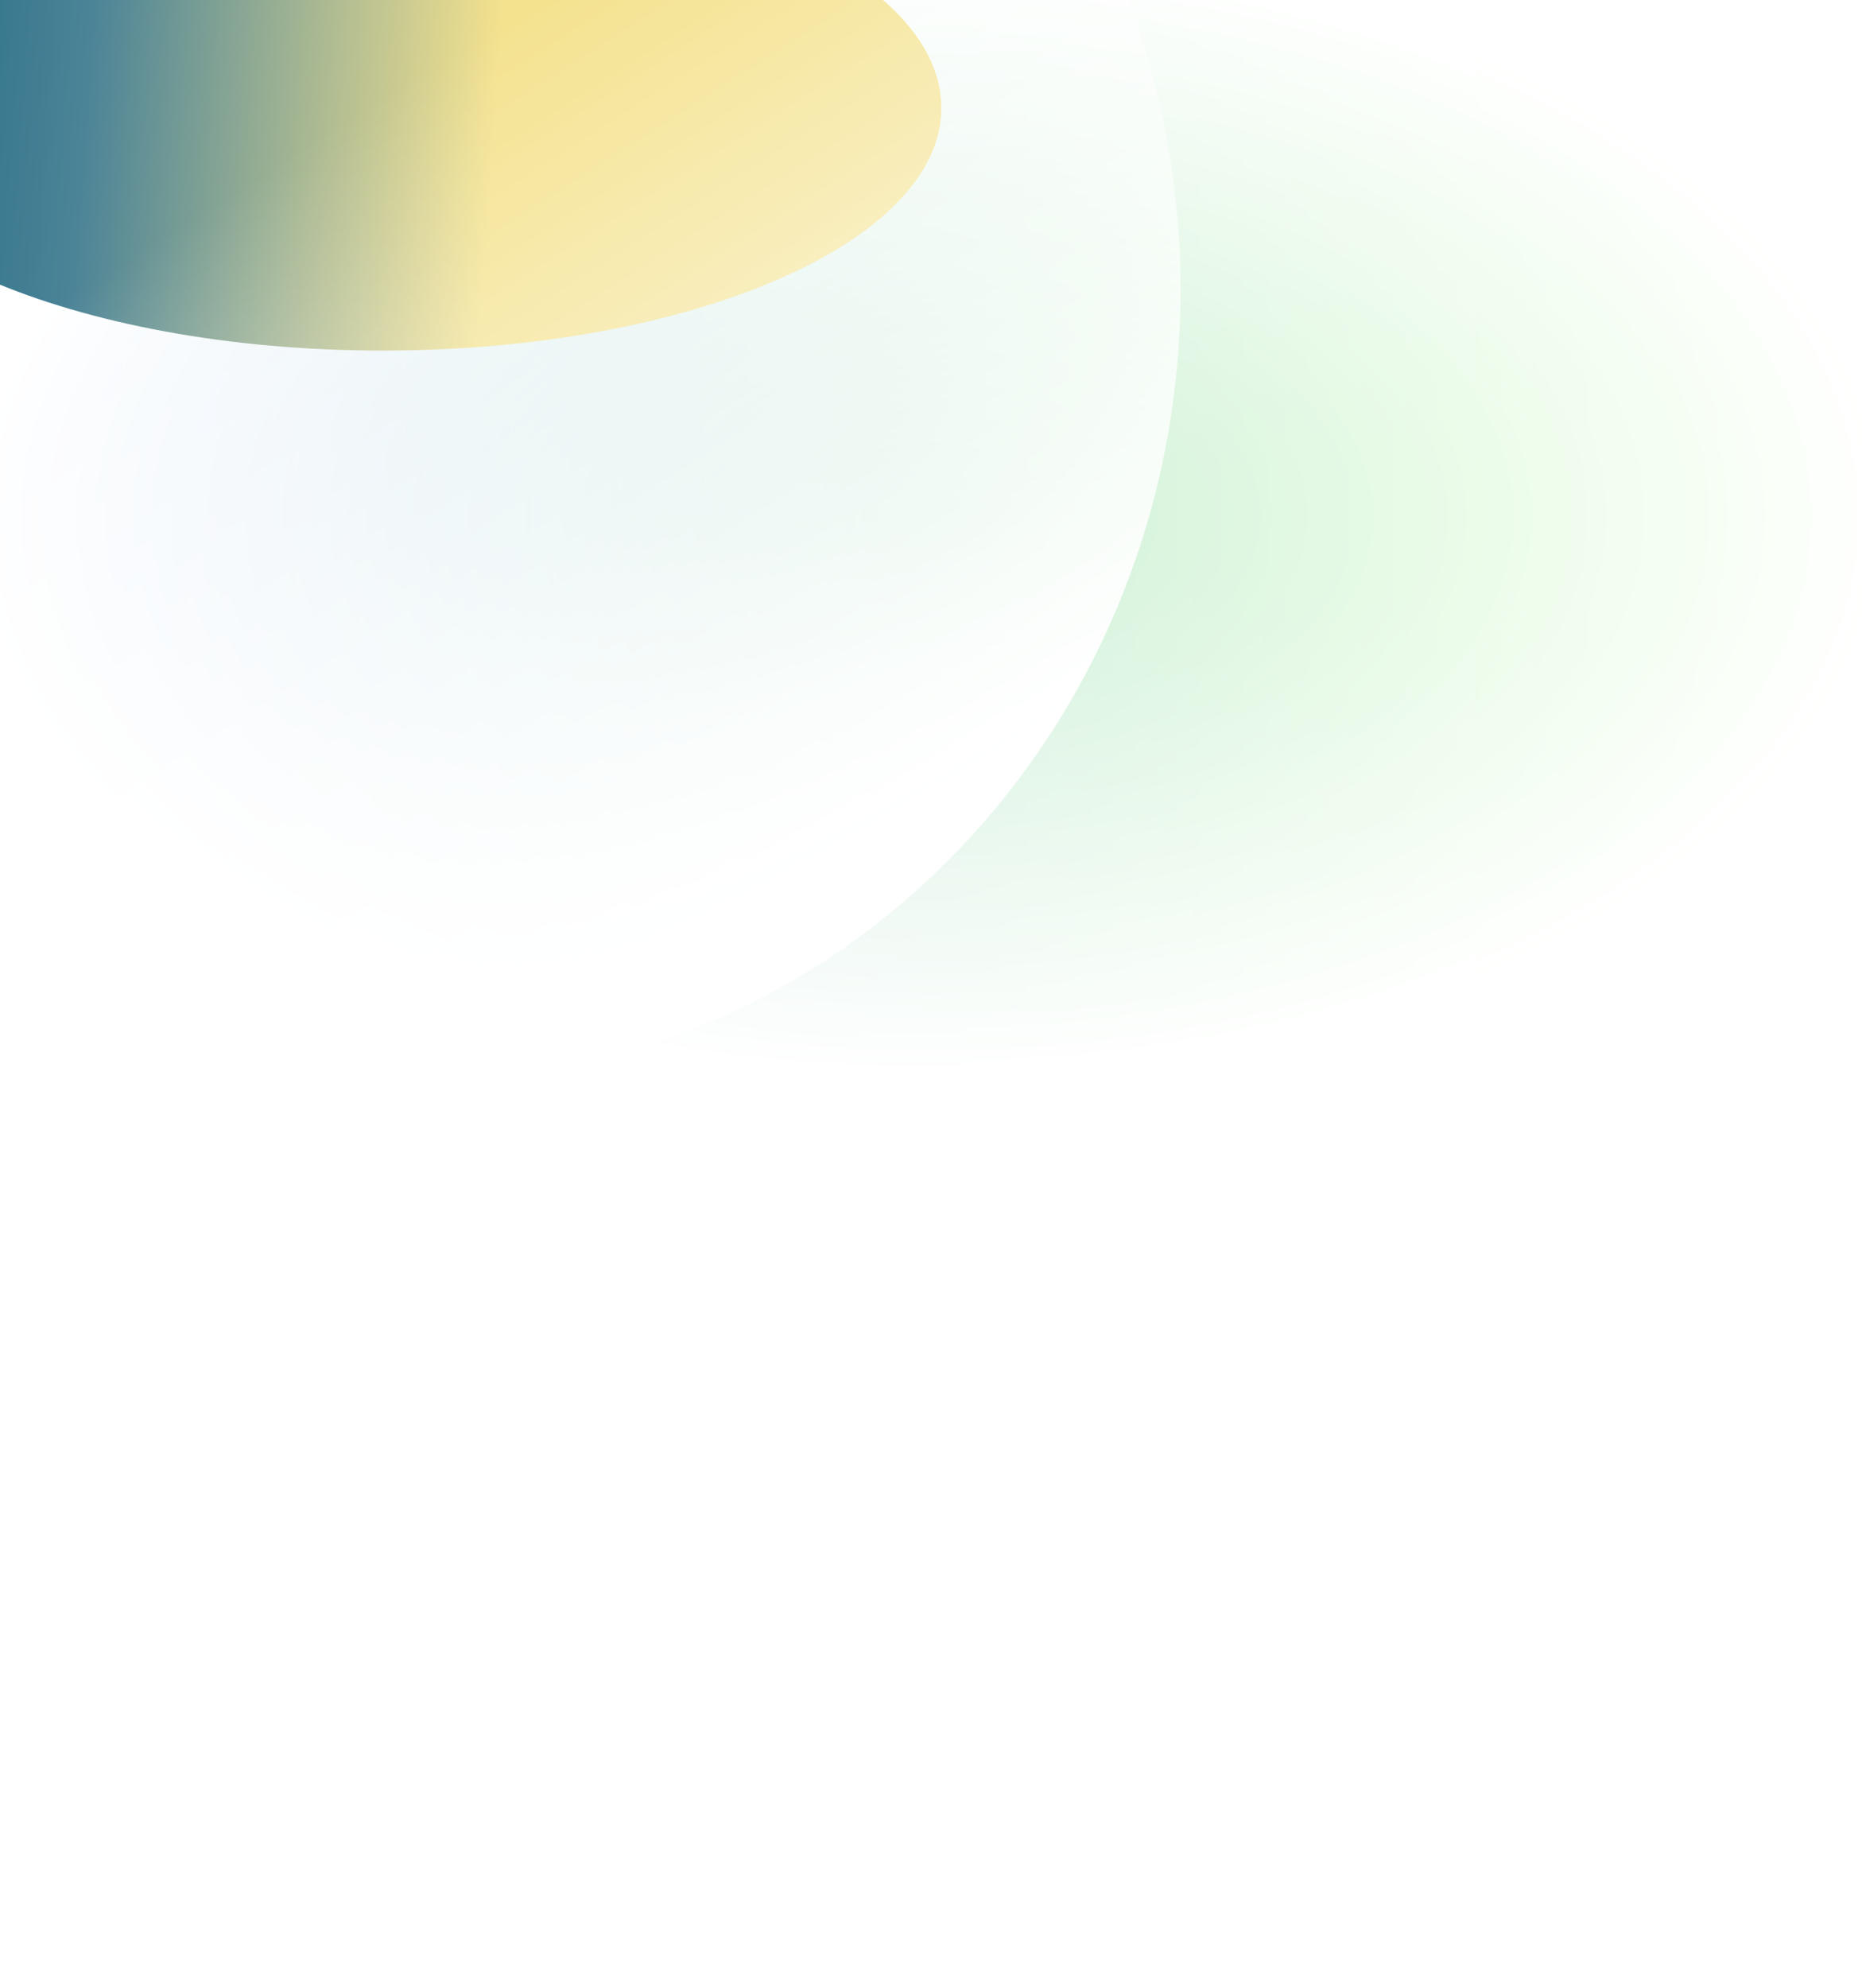 <svg xmlns="http://www.w3.org/2000/svg" width="1440" height="1537" fill="none"><mask id="b" width="1467" height="872" x="-14" y="-37" maskUnits="userSpaceOnUse" style="mask-type:alpha"><path fill="url(#a)" d="M-13.884-37h1466.78v872H-13.884z"/></mask><g mask="url(#b)"><path fill="url(#c)" d="M0 0h1466.78v872H0z" transform="translate(-13.884 -37)"/></g><g clip-path="url(#d)" filter="url(#e)" opacity=".99"><g filter="url(#f)"><path fill="url(#g)" d="M-136 83.5C-136-20.054 57.413-104 296-104S728-20.054 728 83.5C728 187.053 534.587 271 296 271s-432-83.947-432-187.5z"/></g><path fill="url(#h)" d="M-249 224c0-336.894 260.123-610 581-610s581 273.106 581 610c0 336.893-260.123 610-581 610s-581-273.107-581-610z"/></g><defs><linearGradient id="c" x1="0" x2="1466.78" y1="436" y2="436" gradientUnits="userSpaceOnUse"><stop stop-color="#7EA7E9"/><stop offset="1" stop-color="#8CFF63"/></linearGradient><linearGradient id="g" x1="538.092" x2="-100.56" y1="83.55" y2="37.836" gradientUnits="userSpaceOnUse"><stop stop-color="#F4E28D"/><stop offset=".24" stop-color="#F4E28D"/><stop offset=".734" stop-color="#4B8396"/><stop offset="1" stop-color="#1C6983"/></linearGradient><linearGradient id="h" x1="683.3" x2="313.191" y1="642.018" y2="62.816" gradientUnits="userSpaceOnUse"><stop stop-color="#fff"/><stop offset="1" stop-color="#fff" stop-opacity="0"/></linearGradient><filter id="e" width="1267.87" height="1325.87" x="-301.936" y="-438.936" color-interpolation-filters="sRGB" filterUnits="userSpaceOnUse"><feFlood flood-opacity="0" result="BackgroundImageFix"/><feBlend in="SourceGraphic" in2="BackgroundImageFix" result="shape"/><feGaussianBlur result="effect1_foregroundBlur_334_3" stdDeviation="26.468"/></filter><filter id="f" width="1372" height="883" x="-390" y="-358" color-interpolation-filters="sRGB" filterUnits="userSpaceOnUse"><feFlood flood-opacity="0" result="BackgroundImageFix"/><feBlend in="SourceGraphic" in2="BackgroundImageFix" result="shape"/><feGaussianBlur result="effect1_foregroundBlur_334_3" stdDeviation="127"/></filter><radialGradient id="a" cx="0" cy="0" r="1" gradientTransform="matrix(733.388 0 0 436 719.504 399)" gradientUnits="userSpaceOnUse"><stop stop-opacity=".4"/><stop offset="1" stop-opacity="0"/></radialGradient><clipPath id="d"><path fill="#fff" d="M1439 1537V0H0v1537z"/></clipPath></defs></svg>